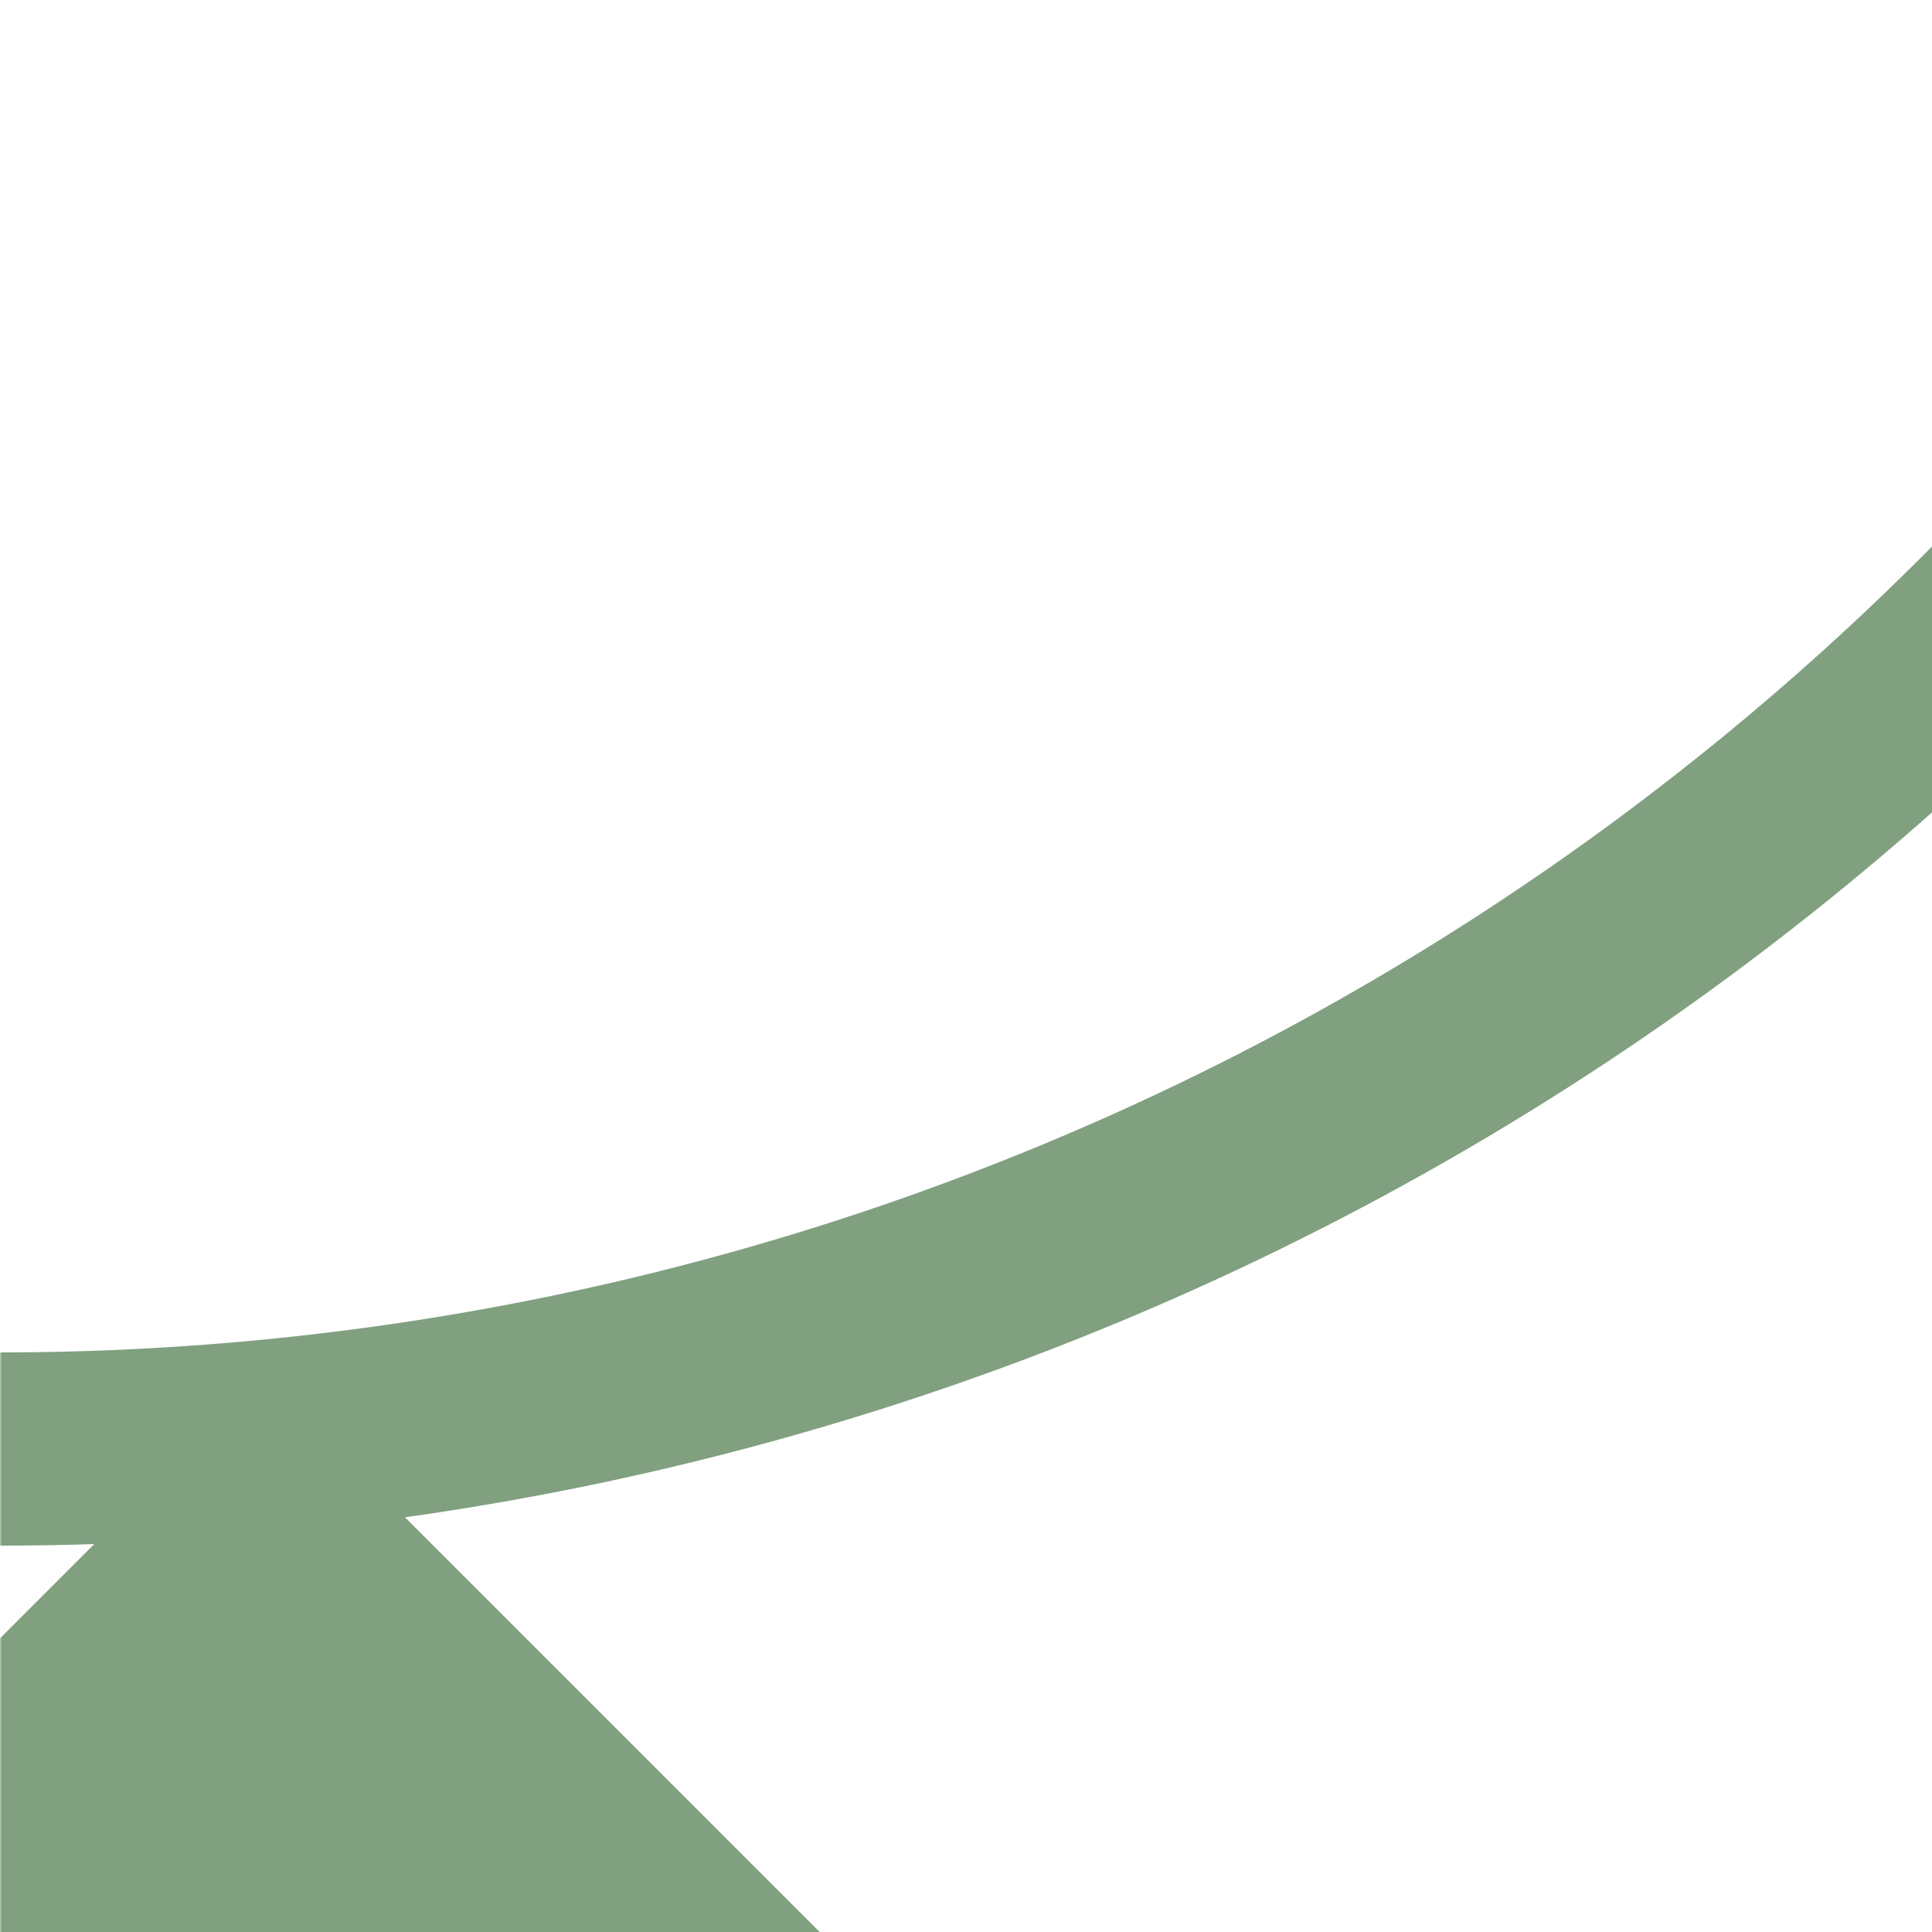<?xml version="1.0" encoding="UTF-8"?>
<svg xmlns="http://www.w3.org/2000/svg" width="500" height="500">
 <title>lhSTRr+1-L+c3</title>
 <defs>
  <mask id="mask">
   <rect x="-300" y="-300" width="1200" height="1200" fill="white"/>
   <path d="M 250,750 -250,250" fill="none" stroke-width="200" stroke="black"/>
  </mask>
 </defs>
 <g mask="url(#mask)" stroke="#80A080" fill="none">
  <path d="M 588.4,88.4 515.4,161.4 A 728.55 728.55 0 0 1 0,375" stroke-width="50"/>
  <path d="M 250,750 -38,462" stroke-width="300"/>
 </g>
</svg>